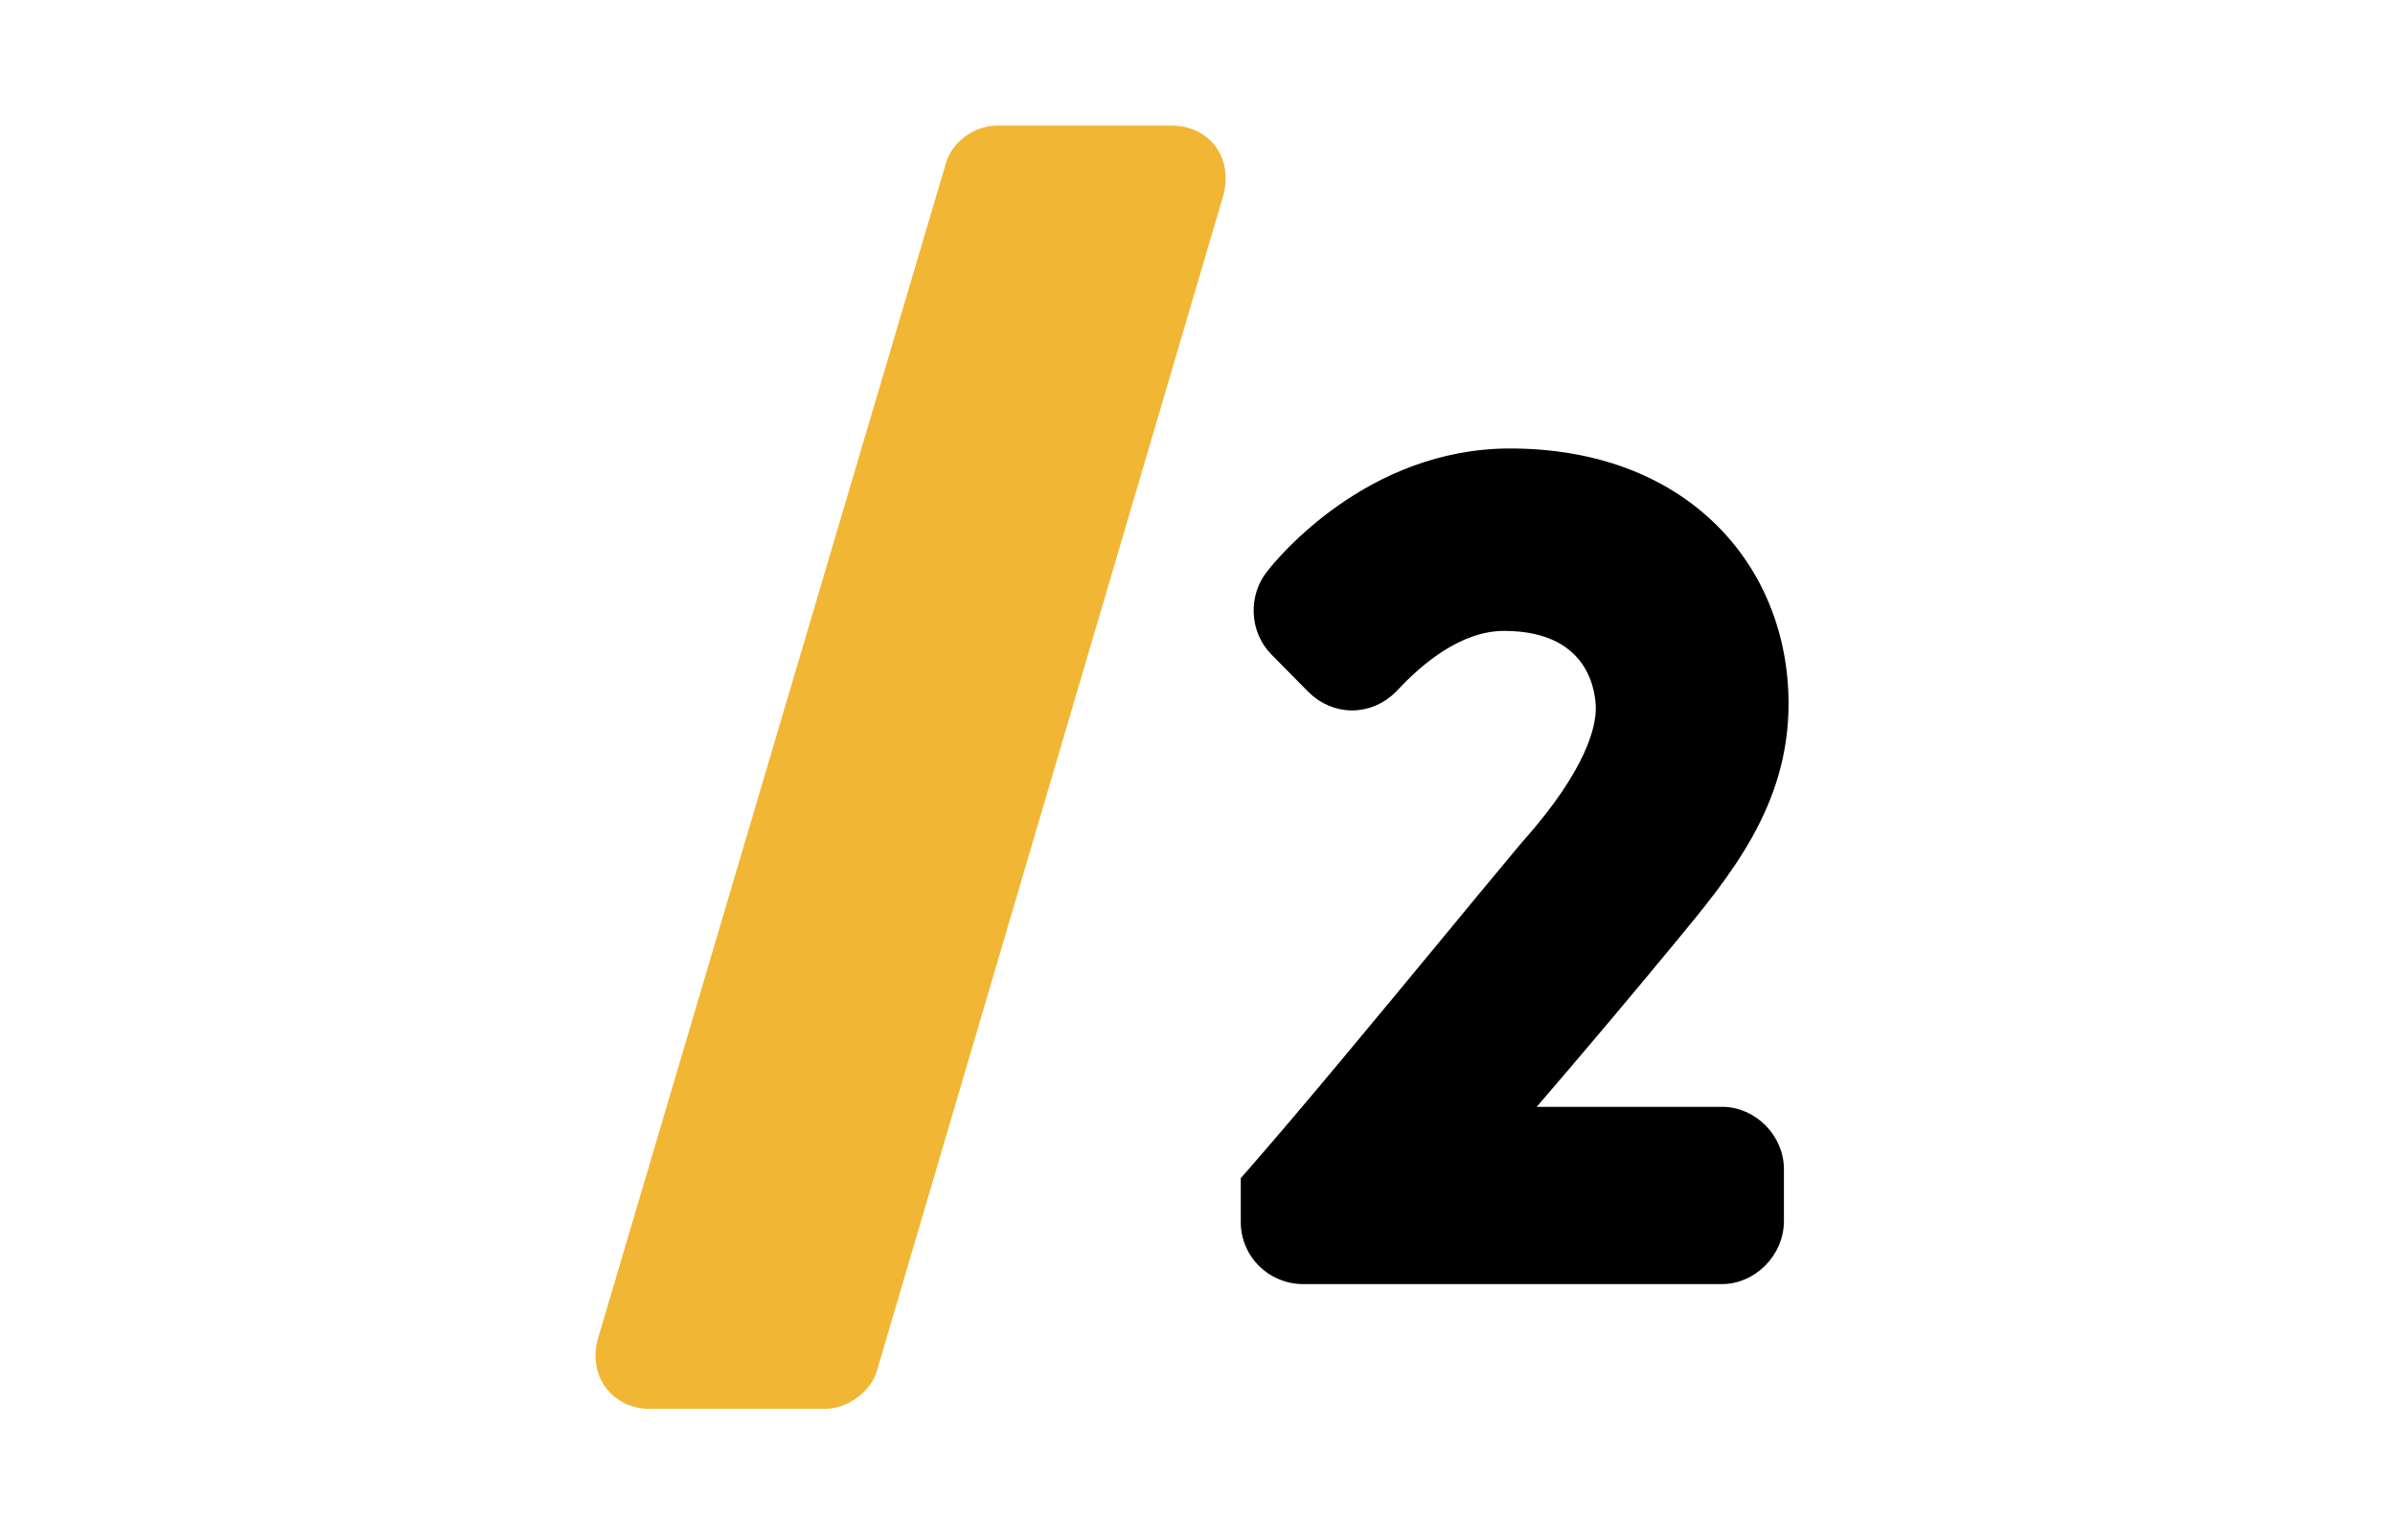 <?xml version="1.0" encoding="utf-8"?>
<!-- Generator: Adobe Illustrator 24.0.0, SVG Export Plug-In . SVG Version: 6.00 Build 0)  -->
<svg version="1.1" id="Capa_1" xmlns="http://www.w3.org/2000/svg" xmlns:xlink="http://www.w3.org/1999/xlink" x="0px" y="0px"
	 viewBox="0 0 930.3 598.5" style="enable-background:new 0 0 930.3 598.5;" xml:space="preserve">
<style type="text/css">
	.st0{fill:#F1B634;}
	.st1{stroke:#000000;stroke-width:2.875;stroke-miterlimit:10;}
</style>
<g>
	<g>
		<g>
			<path class="st0" d="M375,65.7c1.4-4.8,6.9-9,12.4-9H455c9.6,0,15.2,7.6,12.4,17.2L333,530.4c-1.4,4.8-7.6,9-12.4,9h-68.3
				c-9,0-15.2-7.6-12.4-17.2L375,65.7z"/>
			<path class="st0" d="M320.6,547.4h-68.3c-6.9,0-13-3-16.9-8.1c-4-5.3-5.1-12.3-3.1-19.3L367.4,63.5c2.4-8.4,11-14.7,20-14.7H455
				c7,0,13.3,2.9,17.1,8c3.9,5.2,5,12.3,3,19.4L340.6,532.7C338.4,540.6,329.2,547.4,320.6,547.4z M387.5,64.7
				c-2.1,0-4.4,1.9-4.8,3.2l0,0.1L247.5,524.4c-0.6,2.1-0.4,4,0.6,5.2c0.9,1.2,2.4,1.8,4.2,1.8h68.3c1.6,0,4.4-2.1,4.8-3.2
				L459.8,71.8c0.6-2.2,0.5-4.2-0.4-5.4c-1.1-1.4-3.2-1.7-4.4-1.7H387.5z"/>
		</g>
	</g>
	<g>
		<path class="st1" d="M506.2,482.8h162.6c4.3,0,7.9-3.8,7.9-8.1v-20.3c0-4.3-3.8-8.1-7.9-8.1H561.6c24.8-28.4,54.3-63.2,76.6-90.2
			c22.7-27.5,40.3-50.1,40.3-82.6c0-44.4-32-83-92.1-83c-50,0-81.5,41.5-81.5,41.5c-2.9,3.4-2,8.6,0.5,11.1l14.2,14.4
			c3.4,3.4,7.9,3.4,11.3,0c11.3-12.2,30.2-28.4,53.4-28.4c36.9,0,51.8,24.6,51.8,46.2c0,16.9-11,38.1-32,61.8
			c-31.1,37.2-74.8,91.1-105.9,126.8v11C498.1,479,501.5,482.8,506.2,482.8z"/>
		<path class="st1" d="M668.8,497.5H506.2c-12.6,0-22.8-10.1-22.8-22.6v-16.6l3.6-4.1c21-24.1,48.5-57.4,72.8-86.8
			c11.8-14.3,22.9-27.8,32.9-39.7l0.3-0.3c24.6-27.8,28.3-44.6,28.3-52.1c0-5.3-1.8-31.6-37.1-31.6c-17.1,0-32.6,12.9-42.6,23.7
			l-0.4,0.4c-4.4,4.4-10.1,6.8-16,6.8c-5.9,0-11.6-2.4-16-6.8l-0.1-0.1l-14.2-14.4c-8.1-8.1-8.7-21.7-1.4-30.6
			c3.6-4.6,38.2-47,93-47c32.2,0,59.5,10,78.9,29c18,17.6,27.9,42,27.9,68.7c0,39.1-22.2,65.9-43.7,91.9
			c-16.2,19.7-36.3,43.5-55.8,66.2h75.1c12.2,0,22.6,10.5,22.6,22.8v20.3C691.4,487,681,497.5,668.8,497.5z M513.8,468.1H662v-7.2
			H529.3l21.2-24.3c25-28.7,54.3-63.2,76.3-89.9c23-27.8,37-46.6,37-73.2c0-18.7-6.8-35.6-19.1-47.7c-13.8-13.5-34-20.6-58.3-20.6
			c-33.7,0-57.9,22.5-66.5,31.8l5.2,5.3c18.7-18.3,39-27.9,59-27.9c45.7,0,66.5,31.6,66.5,60.9c0,20.7-12,44.7-35.5,71.4
			c-9.9,11.8-20.9,25.2-32.6,39.4C559.8,413.5,534.4,444.3,513.8,468.1z M515.7,232.6L515.7,232.6
			C515.8,232.7,515.7,232.6,515.7,232.6z"/>
	</g>
</g>
</svg>
